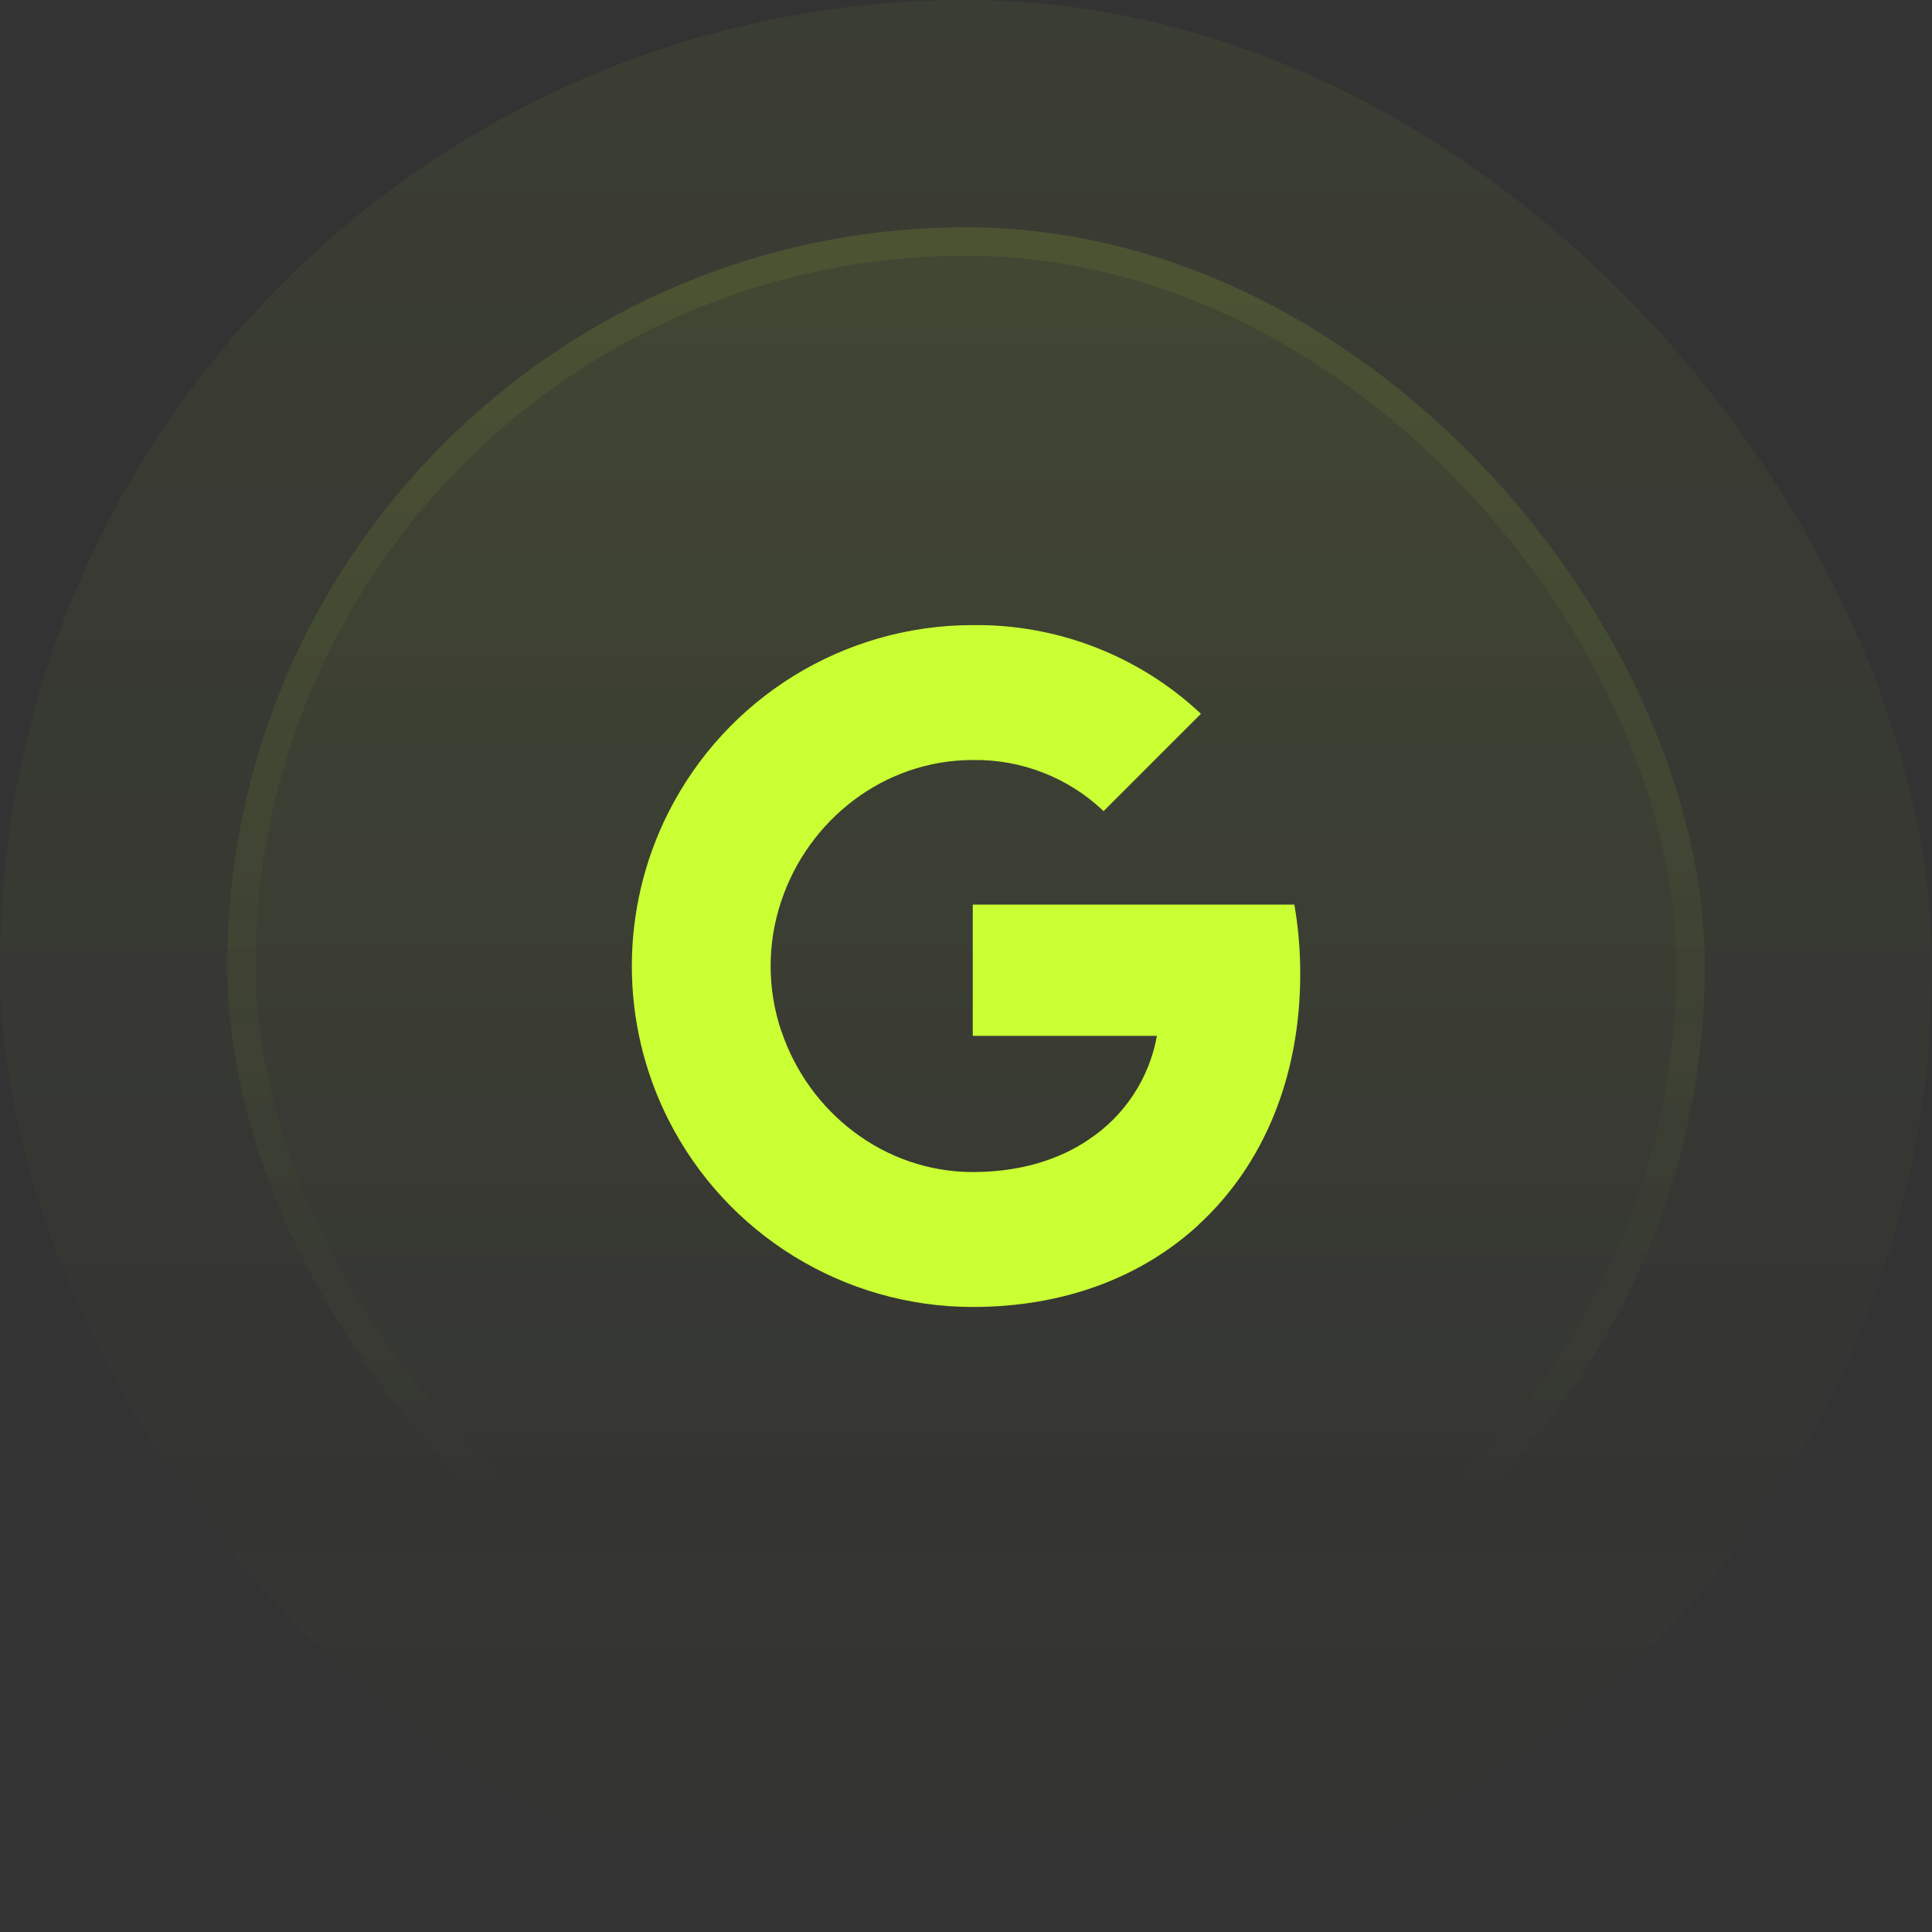 <svg width="68" height="68" viewBox="0 0 68 68" fill="none" xmlns="http://www.w3.org/2000/svg">
<rect x="0" y="0" width="68" height="68" fill="#333333" stroke="none"/>
<rect width="68" height="68" rx="34" fill="url(#paint0_linear_116_11493)" fill-opacity="0.05"/>
<rect x="8" y="8" width="52" height="52" rx="26" fill="url(#paint1_linear_116_11493)" fill-opacity="0.1"/>
<rect x="8.5" y="8.5" width="51" height="51" rx="25.5" stroke="url(#paint2_linear_116_11493)" stroke-opacity="0.2"/>
<g clip-path="url(#clip0_116_11493)">
<path d="M45.764 34.276C45.764 33.461 45.698 32.641 45.557 31.838H34.238V36.459H40.72C40.451 37.95 39.587 39.268 38.321 40.106V43.104H42.188C44.459 41.014 45.764 37.927 45.764 34.276Z" fill="#CAFF33"/>
<path d="M34.239 46.001C37.476 46.001 40.205 44.938 42.194 43.104L38.327 40.105C37.251 40.837 35.862 41.252 34.243 41.252C31.113 41.252 28.459 39.14 27.506 36.3H23.516V39.391C25.553 43.443 29.702 46.001 34.239 46.001Z" fill="#CAFF33"/>
<path d="M27.501 36.3C26.998 34.81 26.998 33.196 27.501 31.706V28.615H23.515C21.813 32.005 21.813 36 23.515 39.391L27.501 36.3Z" fill="#CAFF33"/>
<path d="M34.239 26.75C35.95 26.723 37.603 27.367 38.843 28.549L42.269 25.123C40.099 23.085 37.22 21.965 34.239 22.001C29.702 22.001 25.553 24.558 23.516 28.615L27.502 31.706C28.45 28.862 31.108 26.75 34.239 26.75Z" fill="#CAFF33"/>
</g>
<defs>
<linearGradient id="paint0_linear_116_11493" x1="34" y1="0" x2="34" y2="68" gradientUnits="userSpaceOnUse">
<stop stop-color="#CAFF33"/>
<stop offset="1" stop-color="#CAFF33" stop-opacity="0"/>
</linearGradient>
<linearGradient id="paint1_linear_116_11493" x1="34" y1="-26.432" x2="34" y2="142.216" gradientUnits="userSpaceOnUse">
<stop stop-color="#CAFF33"/>
<stop offset="0.468" stop-color="#CAFF33" stop-opacity="0"/>
</linearGradient>
<linearGradient id="paint2_linear_116_11493" x1="34" y1="-82.297" x2="34" y2="107.081" gradientUnits="userSpaceOnUse">
<stop stop-color="#CAFF33"/>
<stop offset="0.716" stop-color="#CAFF33" stop-opacity="0"/>
</linearGradient>
<clipPath id="clip0_116_11493">
<rect width="24" height="24" fill="white" transform="translate(22 22)"/>
</clipPath>
</defs>
</svg>
